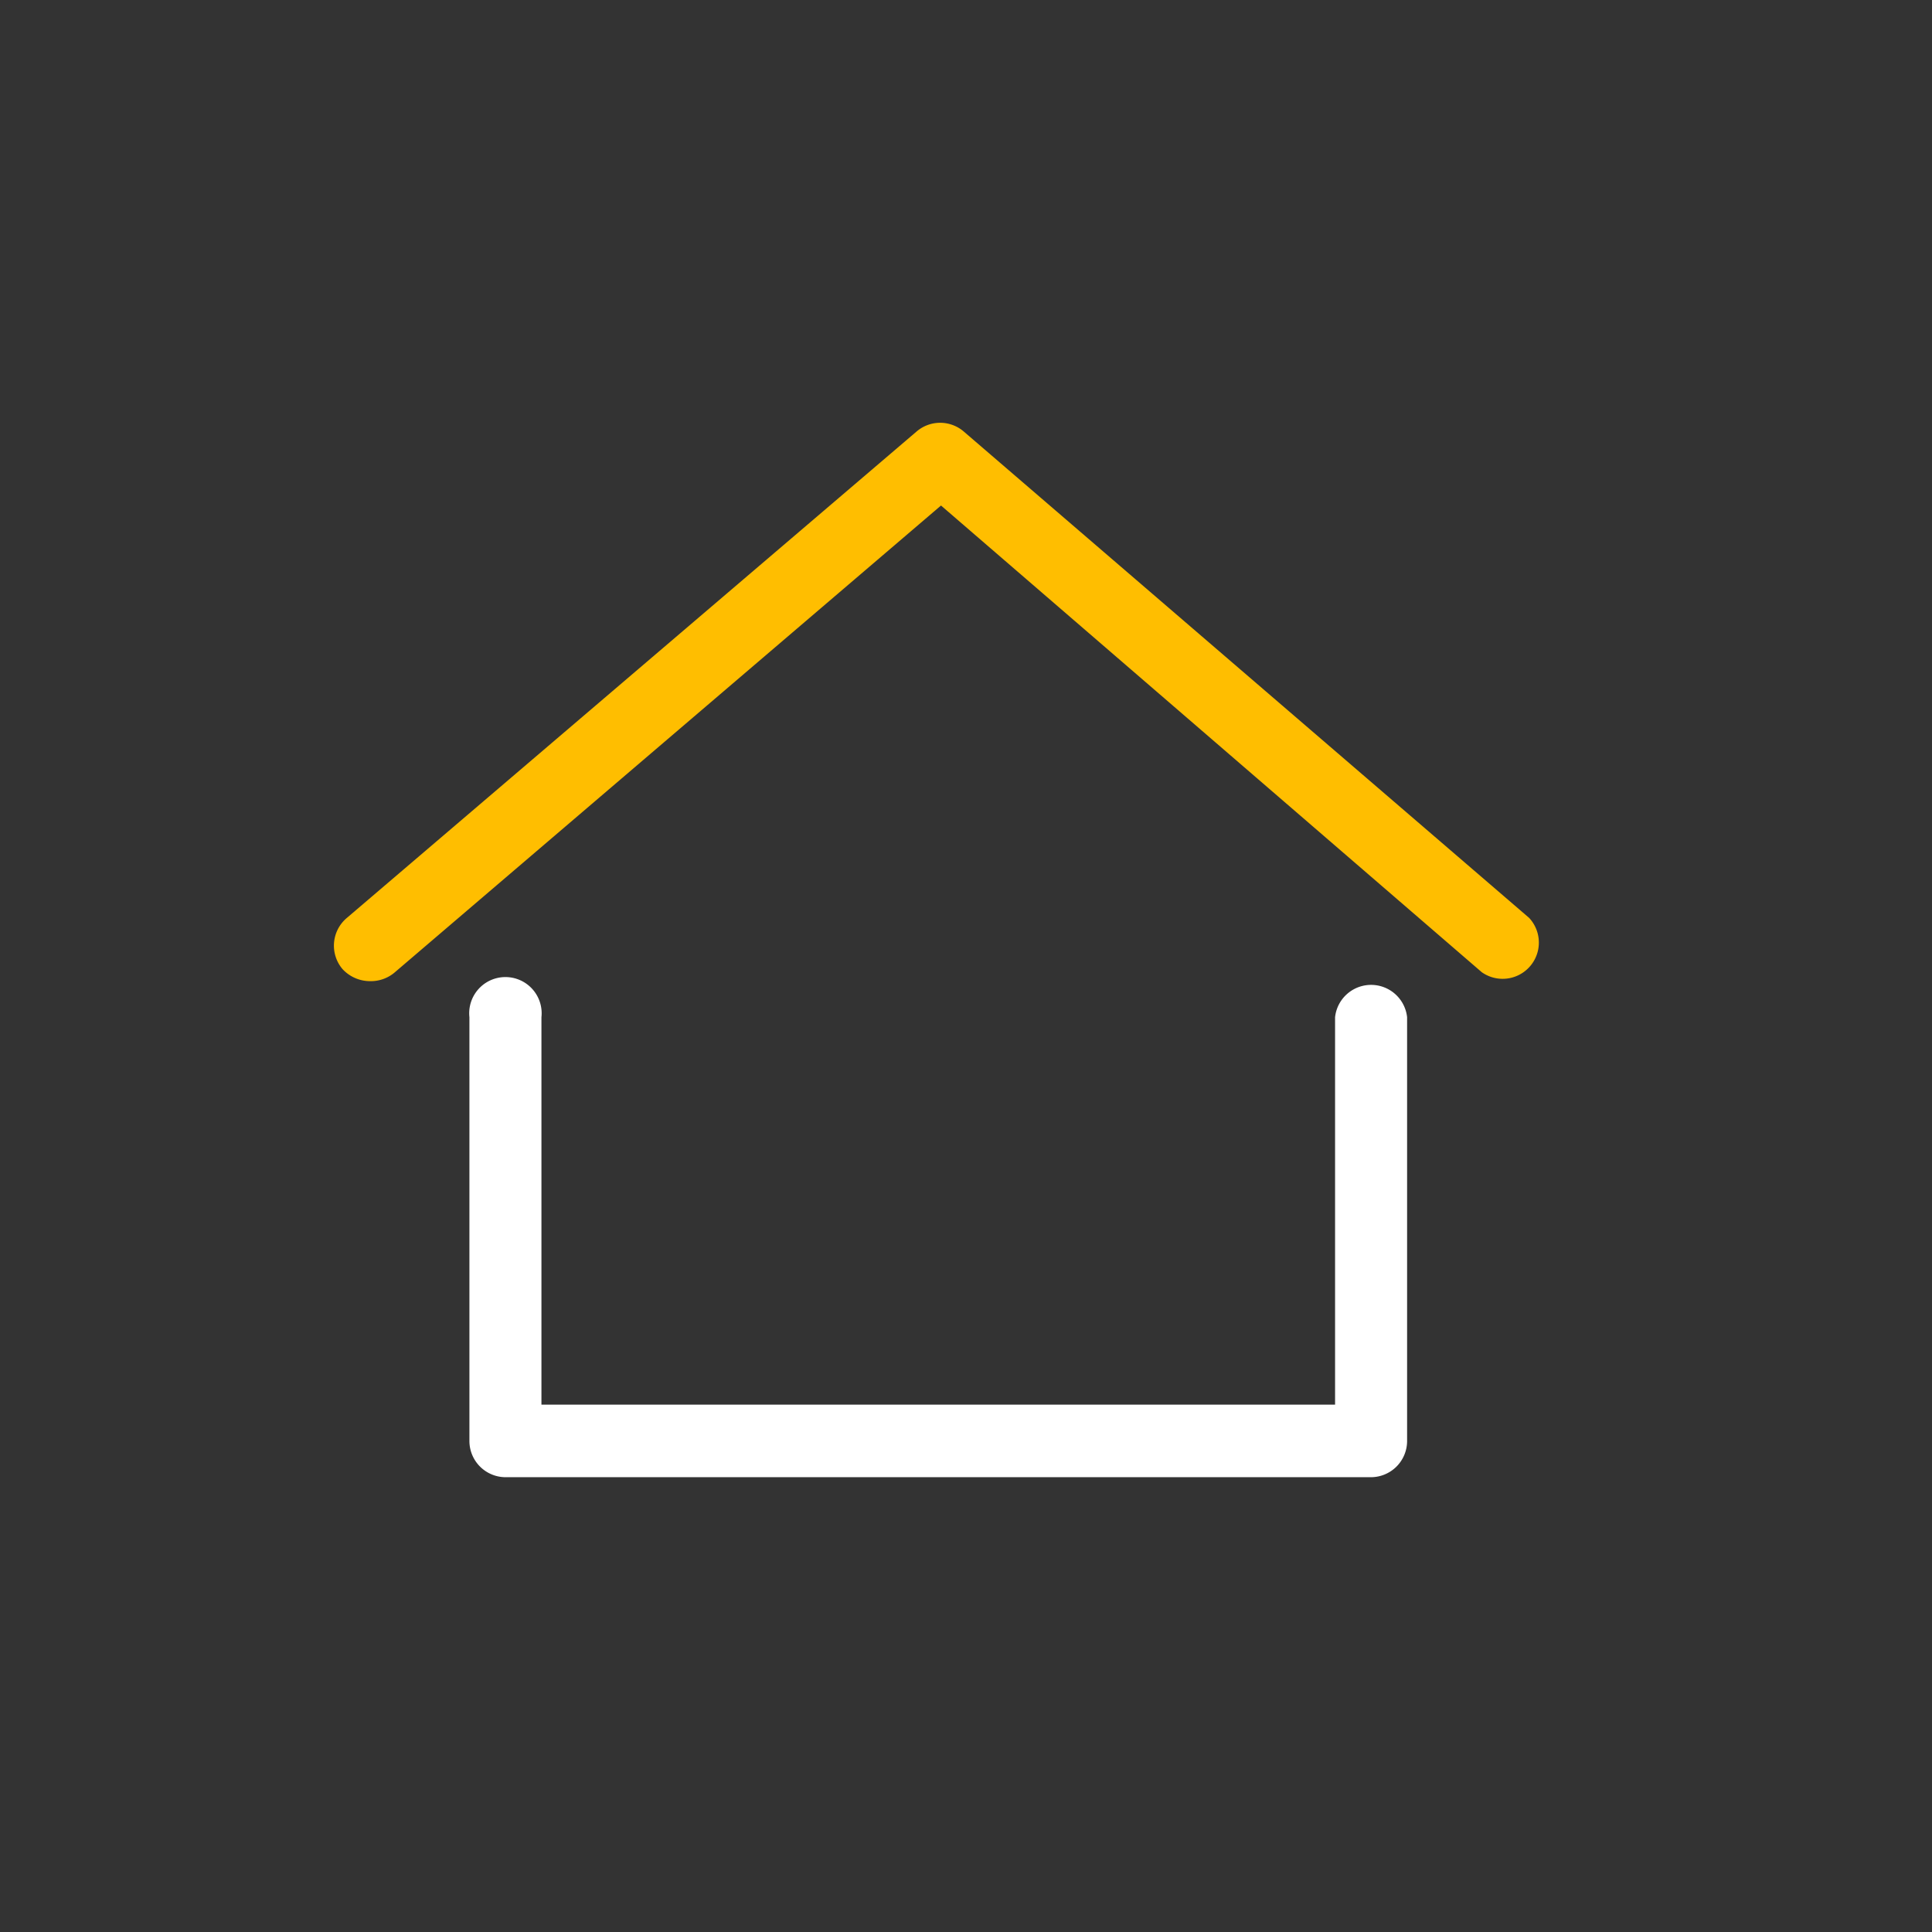 <svg xmlns="http://www.w3.org/2000/svg" width="32" height="32"><rect width="100%" height="100%" fill="#333333" stroke="none"/><path d="M0 0h32v32H0z" style="fill:none"/><path d="M25.571 28.076H11.237a.6.6 0 0 1-.6-.6v-7.019a.6.6 0 1 1 1.193 0v6.417h13.145v-6.417a.6.6 0 0 1 1.193 0v7.022a.6.6 0 0 1-.597.597Z" style="fill:#fff" transform="translate(-2.862 -3.609)"/><path d="M8.606 18.256a.622.622 0 0 1-.46-.2.6.6 0 0 1 .068-.844l9.443-8.062a.6.6 0 0 1 .776 0l9.367 8.058a.6.6 0 0 1-.784.9l-8.957-7.73L9 18.12a.61.61 0 0 1-.394.136Z" style="fill:#ffbe00" transform="translate(-2.473 -2.005)"/></svg>
